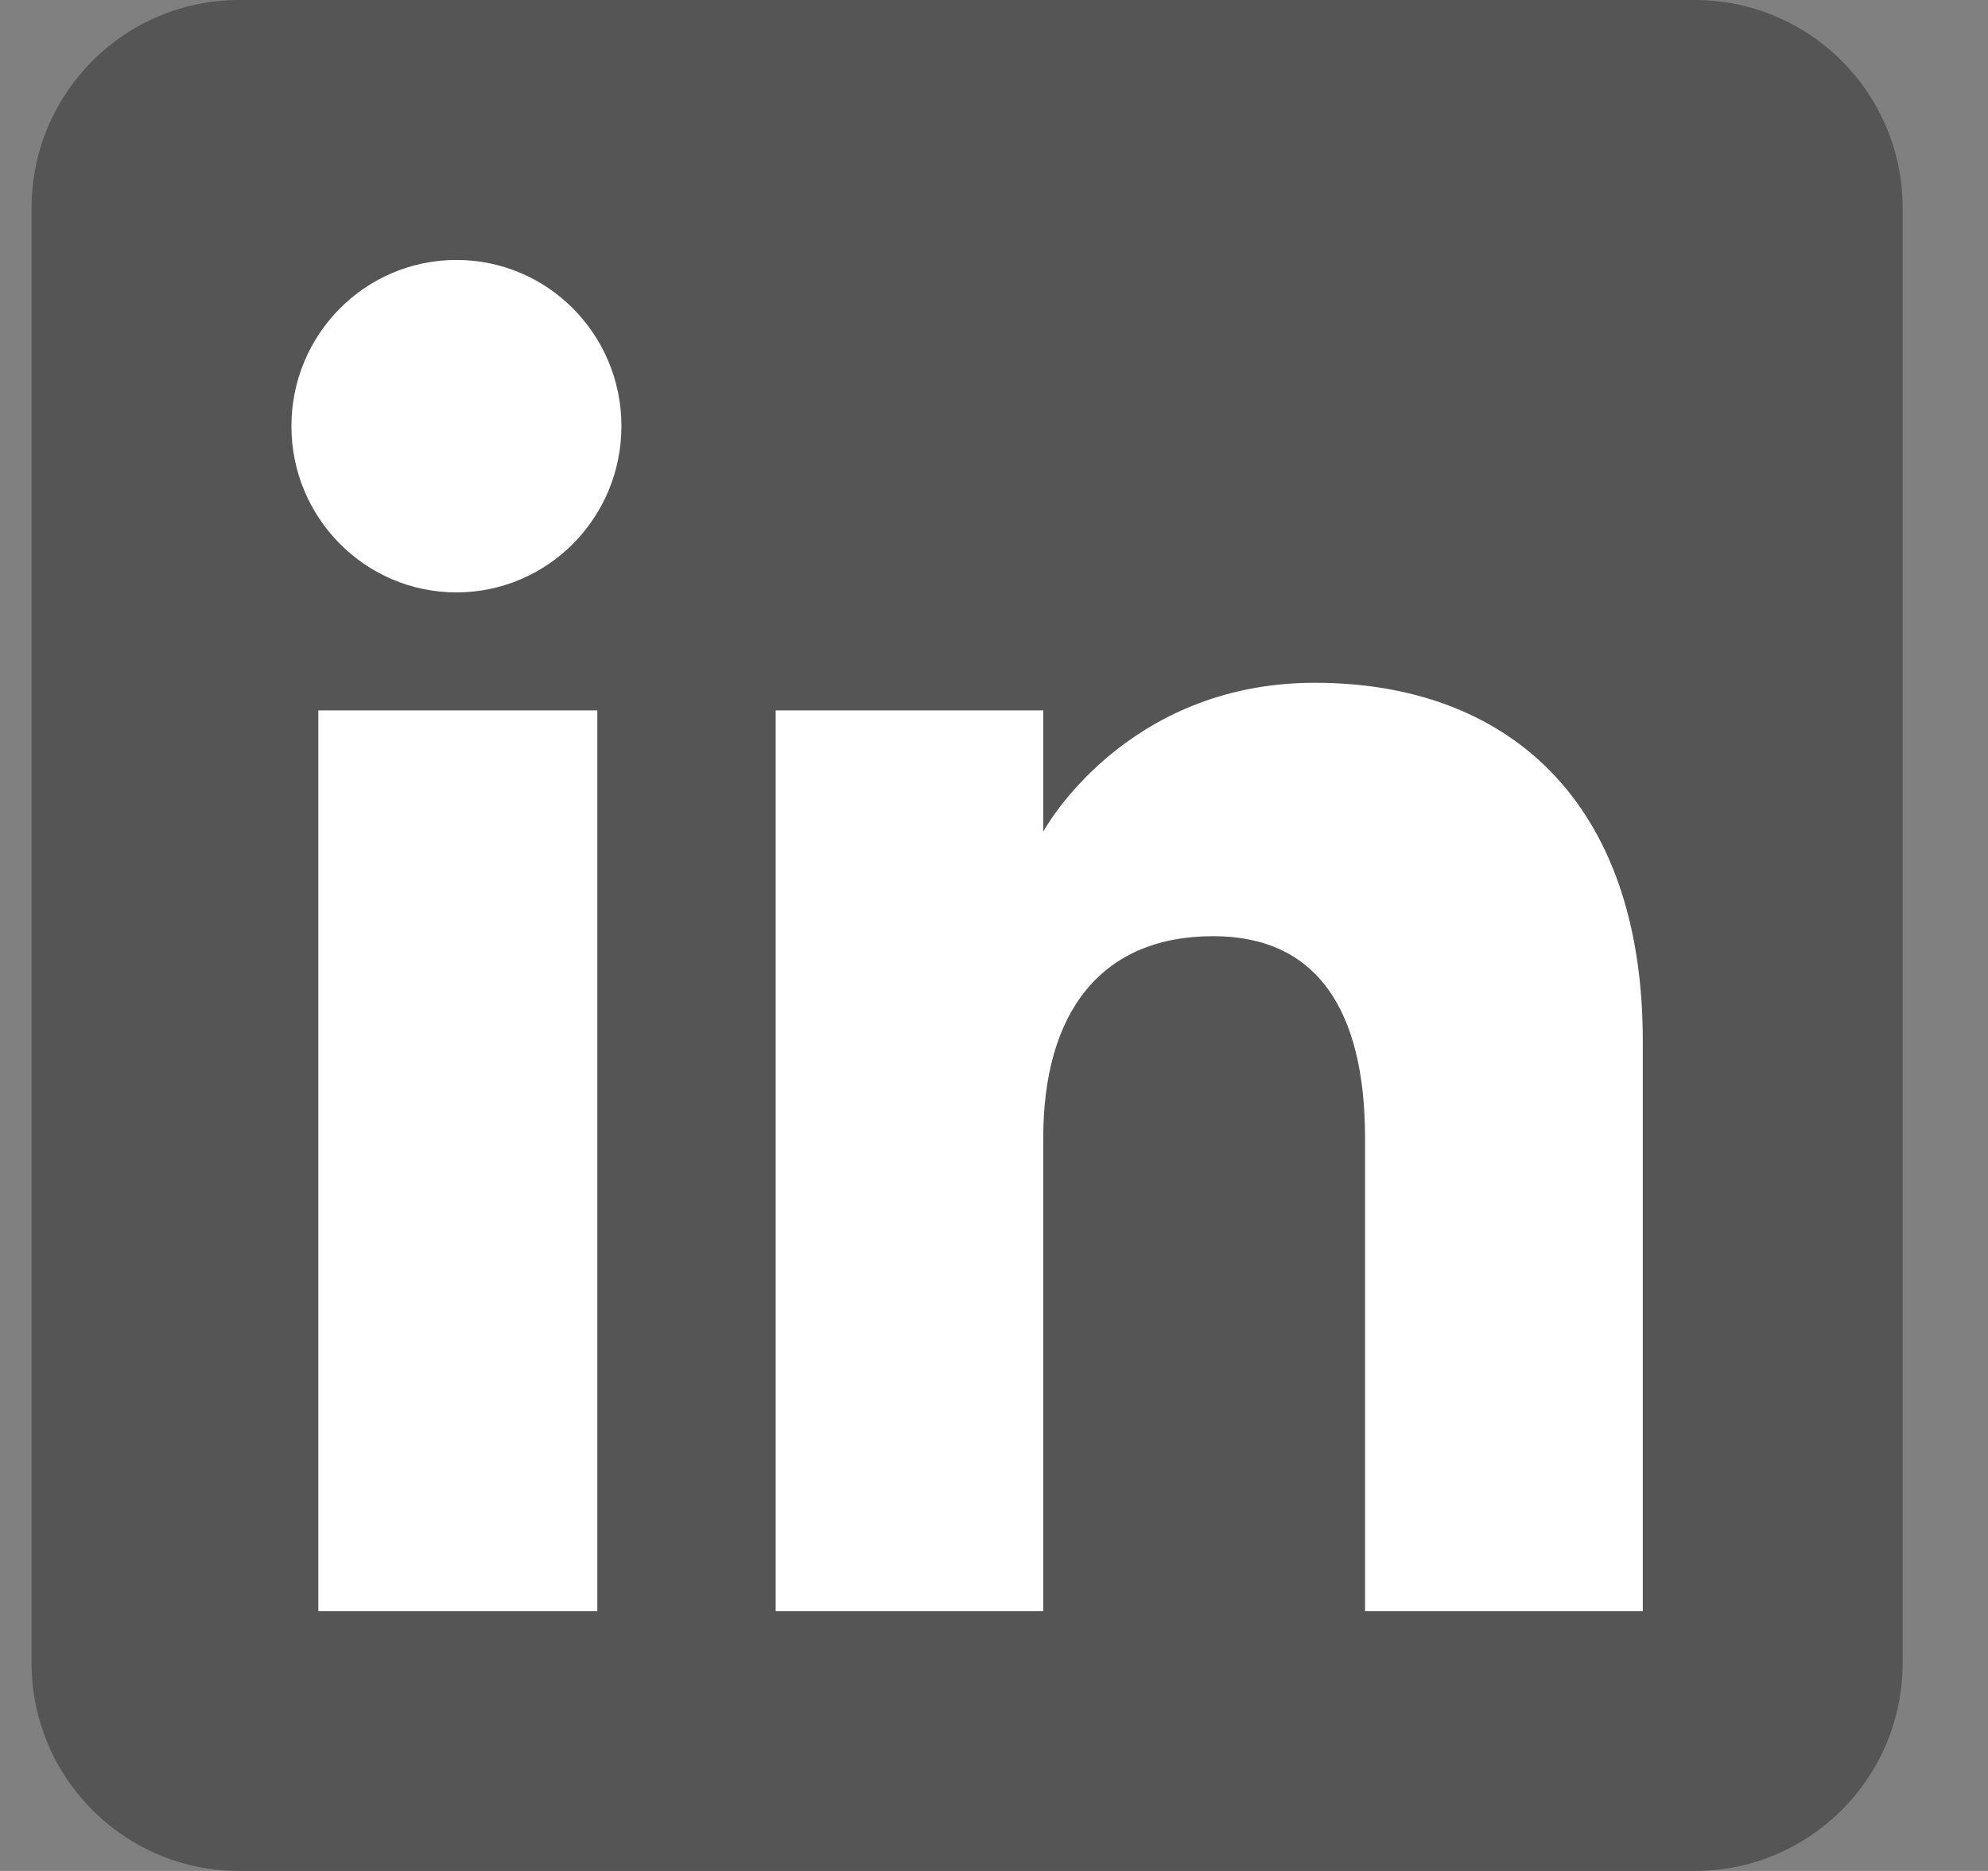 <svg width="17" height="16" viewBox="0 0 17 16" fill="none" xmlns="http://www.w3.org/2000/svg">
<rect x="0" y="0" width="17" height="16" fill="#808080" stroke="none"/>
<path fill-rule="evenodd" clip-rule="evenodd" d="M2.047 16H14.492C15.474 16 16.27 15.204 16.27 14.222V1.778C16.27 0.796 15.474 0 14.492 0H2.047C1.065 0 0.27 0.796 0.27 1.778V14.222C0.27 15.204 1.065 16 2.047 16Z" fill="#555555"/>
<path fill-rule="evenodd" clip-rule="evenodd" d="M14.048 13.778H11.673V9.734C11.673 8.625 11.252 8.006 10.375 8.006C9.42 8.006 8.921 8.651 8.921 9.734V13.778H6.633V6.075H8.921V7.112C8.921 7.112 9.609 5.839 11.244 5.839C12.878 5.839 14.048 6.837 14.048 8.901V13.778ZM3.903 5.066C3.124 5.066 2.492 4.429 2.492 3.644C2.492 2.859 3.124 2.223 3.903 2.223C4.683 2.223 5.314 2.859 5.314 3.644C5.314 4.429 4.683 5.066 3.903 5.066ZM2.722 13.778H5.108V6.075H2.722V13.778Z" fill="white"/>
</svg>
